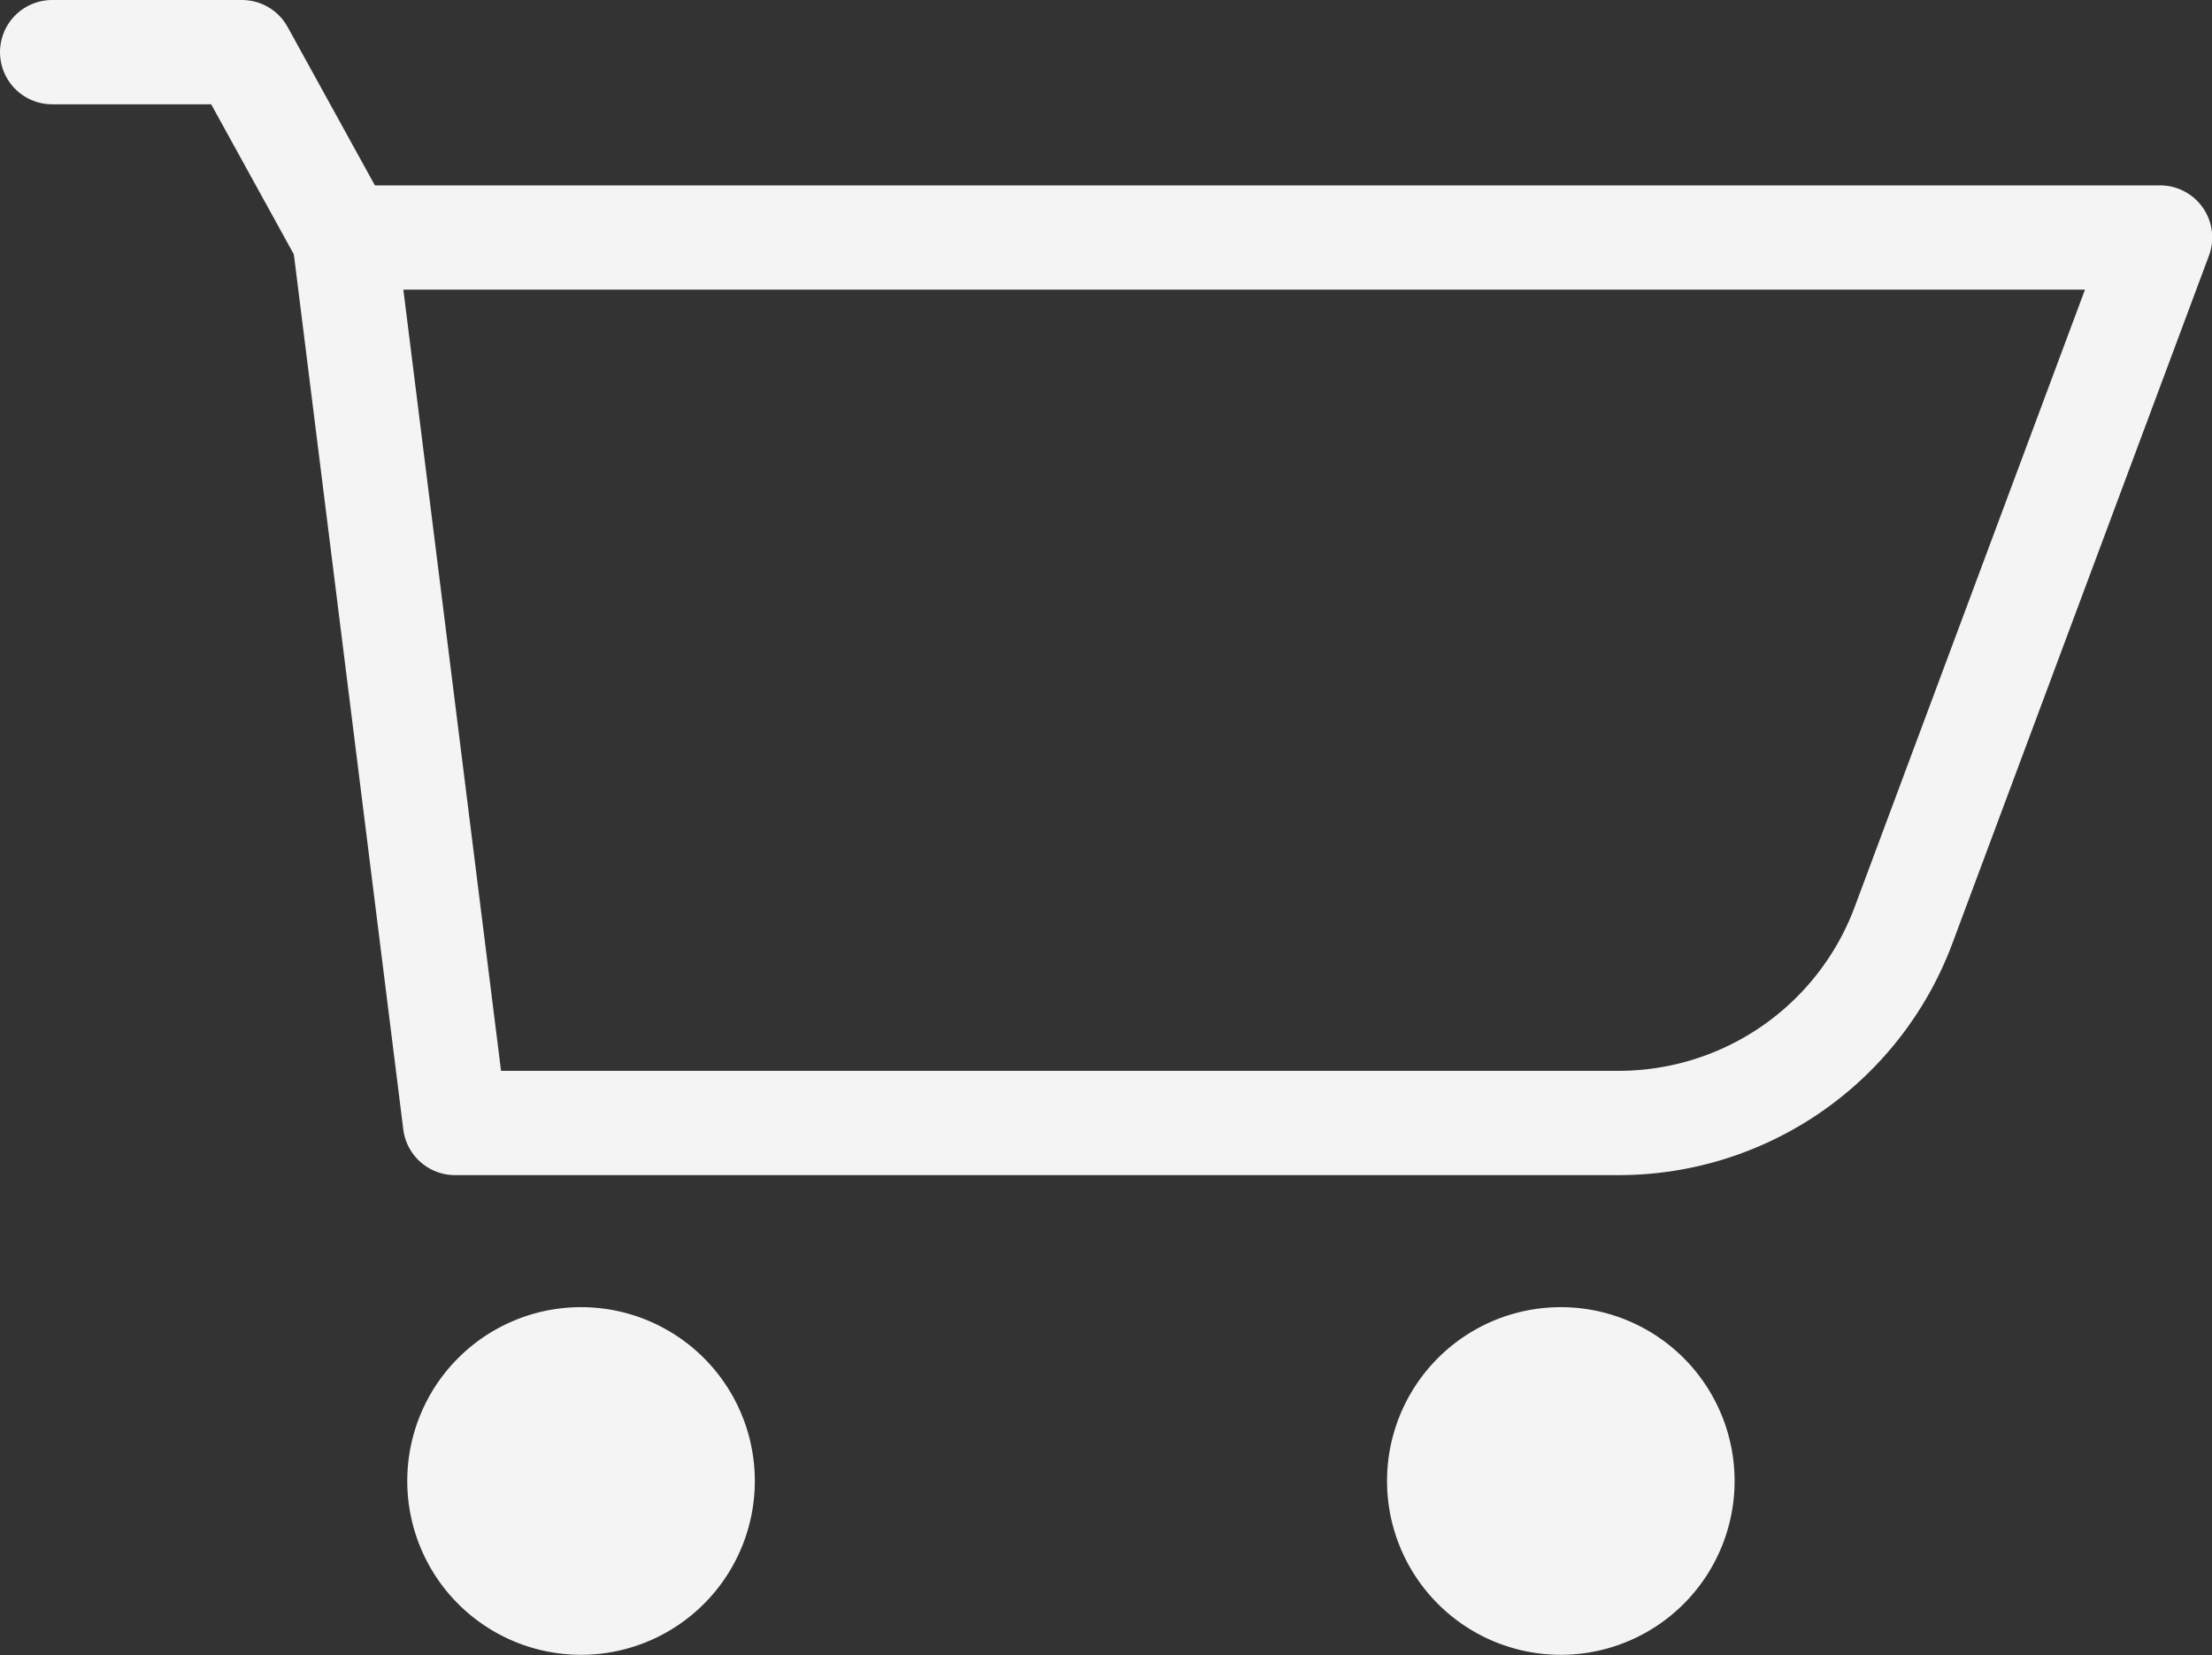 <svg xmlns="http://www.w3.org/2000/svg" width="31.822" height="23.804" viewBox="0 0 31.822 23.804">
  <rect x="0" y="0" width="31.822" height="23.804" fill="#333333" stroke="none"/>
  <defs>
    <style>
      .cls-1 {
        fill: #f4f4f4;
      }

      .cls-2 {
        fill: none;
        stroke: #f4f4f4;
        stroke-linecap: round;
        stroke-linejoin: round;
        stroke-width: 1.5px;
      }
    </style>
  </defs>
  <g id="Component_55_1" data-name="Component 55 – 1" transform="translate(0.75 0.75)">
    <g id="Group_68" data-name="Group 68" transform="translate(0.549 0.549)">
      <g id="Group_74" data-name="Group 74" transform="translate(-2)">
        <path id="Path_25" data-name="Path 25" class="cls-1" d="M34.052,88.925a2.5,2.5,0,1,1-2.5-2.5A2.5,2.5,0,0,1,34.052,88.925Z" transform="translate(-22.492 -68.924)"/>
        <path id="Path_26" data-name="Path 26" class="cls-1" d="M93.117,88.925a2.5,2.5,0,1,1-2.5-2.5A2.5,2.5,0,0,1,93.117,88.925Z" transform="translate(-67.462 -68.924)"/>
      </g>
    </g>
    <path id="Path_29" data-name="Path 29" class="cls-2" d="M20.629,13.817l1.593,12.735H38.96a4.373,4.373,0,0,0,4.1-2.844l3.691-9.891Z" transform="translate(-16.426 -11.151)"/>
    <path id="Path_30" data-name="Path 30" class="cls-2" d="M2,2H4.731L6.2,4.666" transform="translate(-2 -2)"/>
  </g>
</svg>
